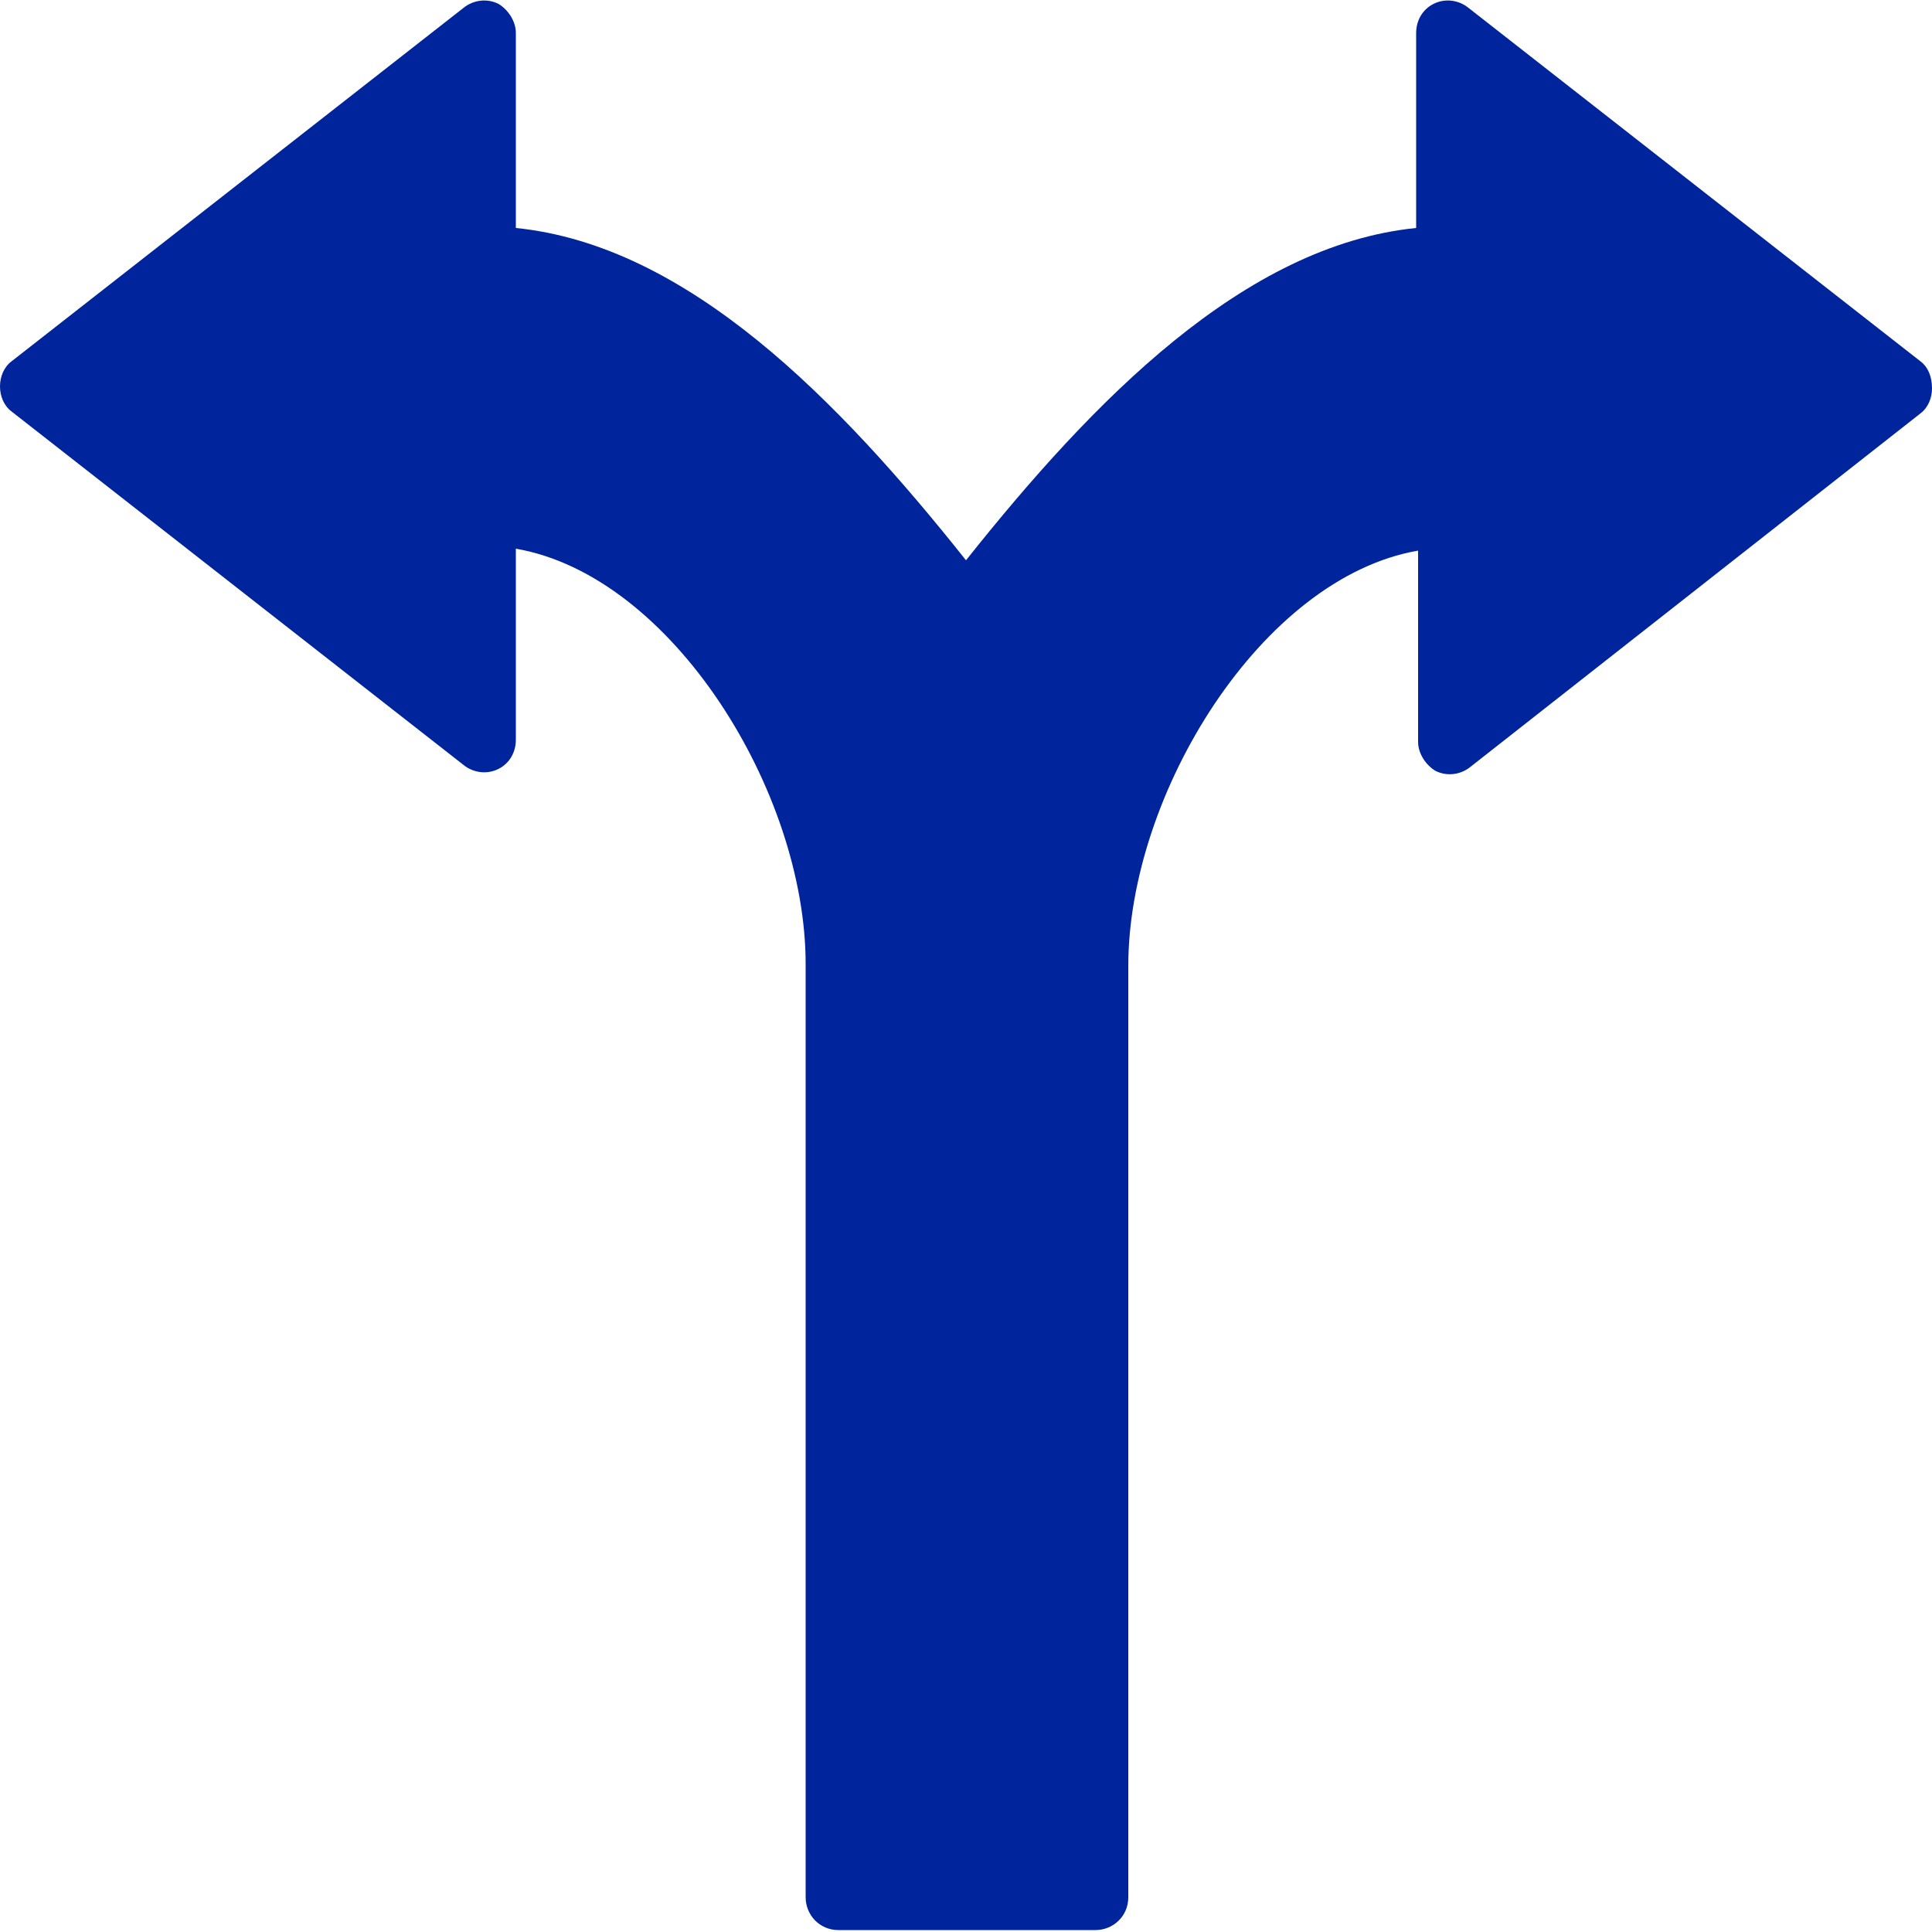 <?xml version="1.0" encoding="utf-8"?>
<svg version="1.1" xmlns="http://www.w3.org/2000/svg" viewBox="0 0 100 100">
	<path fill="#00249c" d="M99.4,18.7L76,0.4c-0.5-0.4-1.2-0.5-1.8-0.2c-0.6,0.3-0.9,0.9-0.9,1.5v10.1C64.4,12.7,56.6,20.7,50,29
	c-6.6-8.3-14.4-16.3-23.3-17.2V1.7c0-0.6-0.4-1.2-0.9-1.5C25.2-0.1,24.5,0,24,0.4L0.6,18.7C0.2,19,0,19.5,0,20s0.2,1,0.6,1.3
	L24,39.6c0.5,0.4,1.2,0.5,1.8,0.2c0.6-0.3,0.9-0.9,0.9-1.5v-9.9c8.1,1.4,15,12.6,15,21.5v48.3c0,0.9,0.7,1.7,1.7,1.7h13.3
	c0.9,0,1.7-0.7,1.7-1.7V50c0-8.9,6.9-20.1,15-21.5v9.9c0,0.6,0.4,1.2,0.9,1.5c0.6,0.3,1.3,0.2,1.8-0.2l23.3-18.3
	c0.4-0.3,0.6-0.8,0.6-1.3C100,19.5,99.8,19,99.4,18.7z"/>
</svg>
